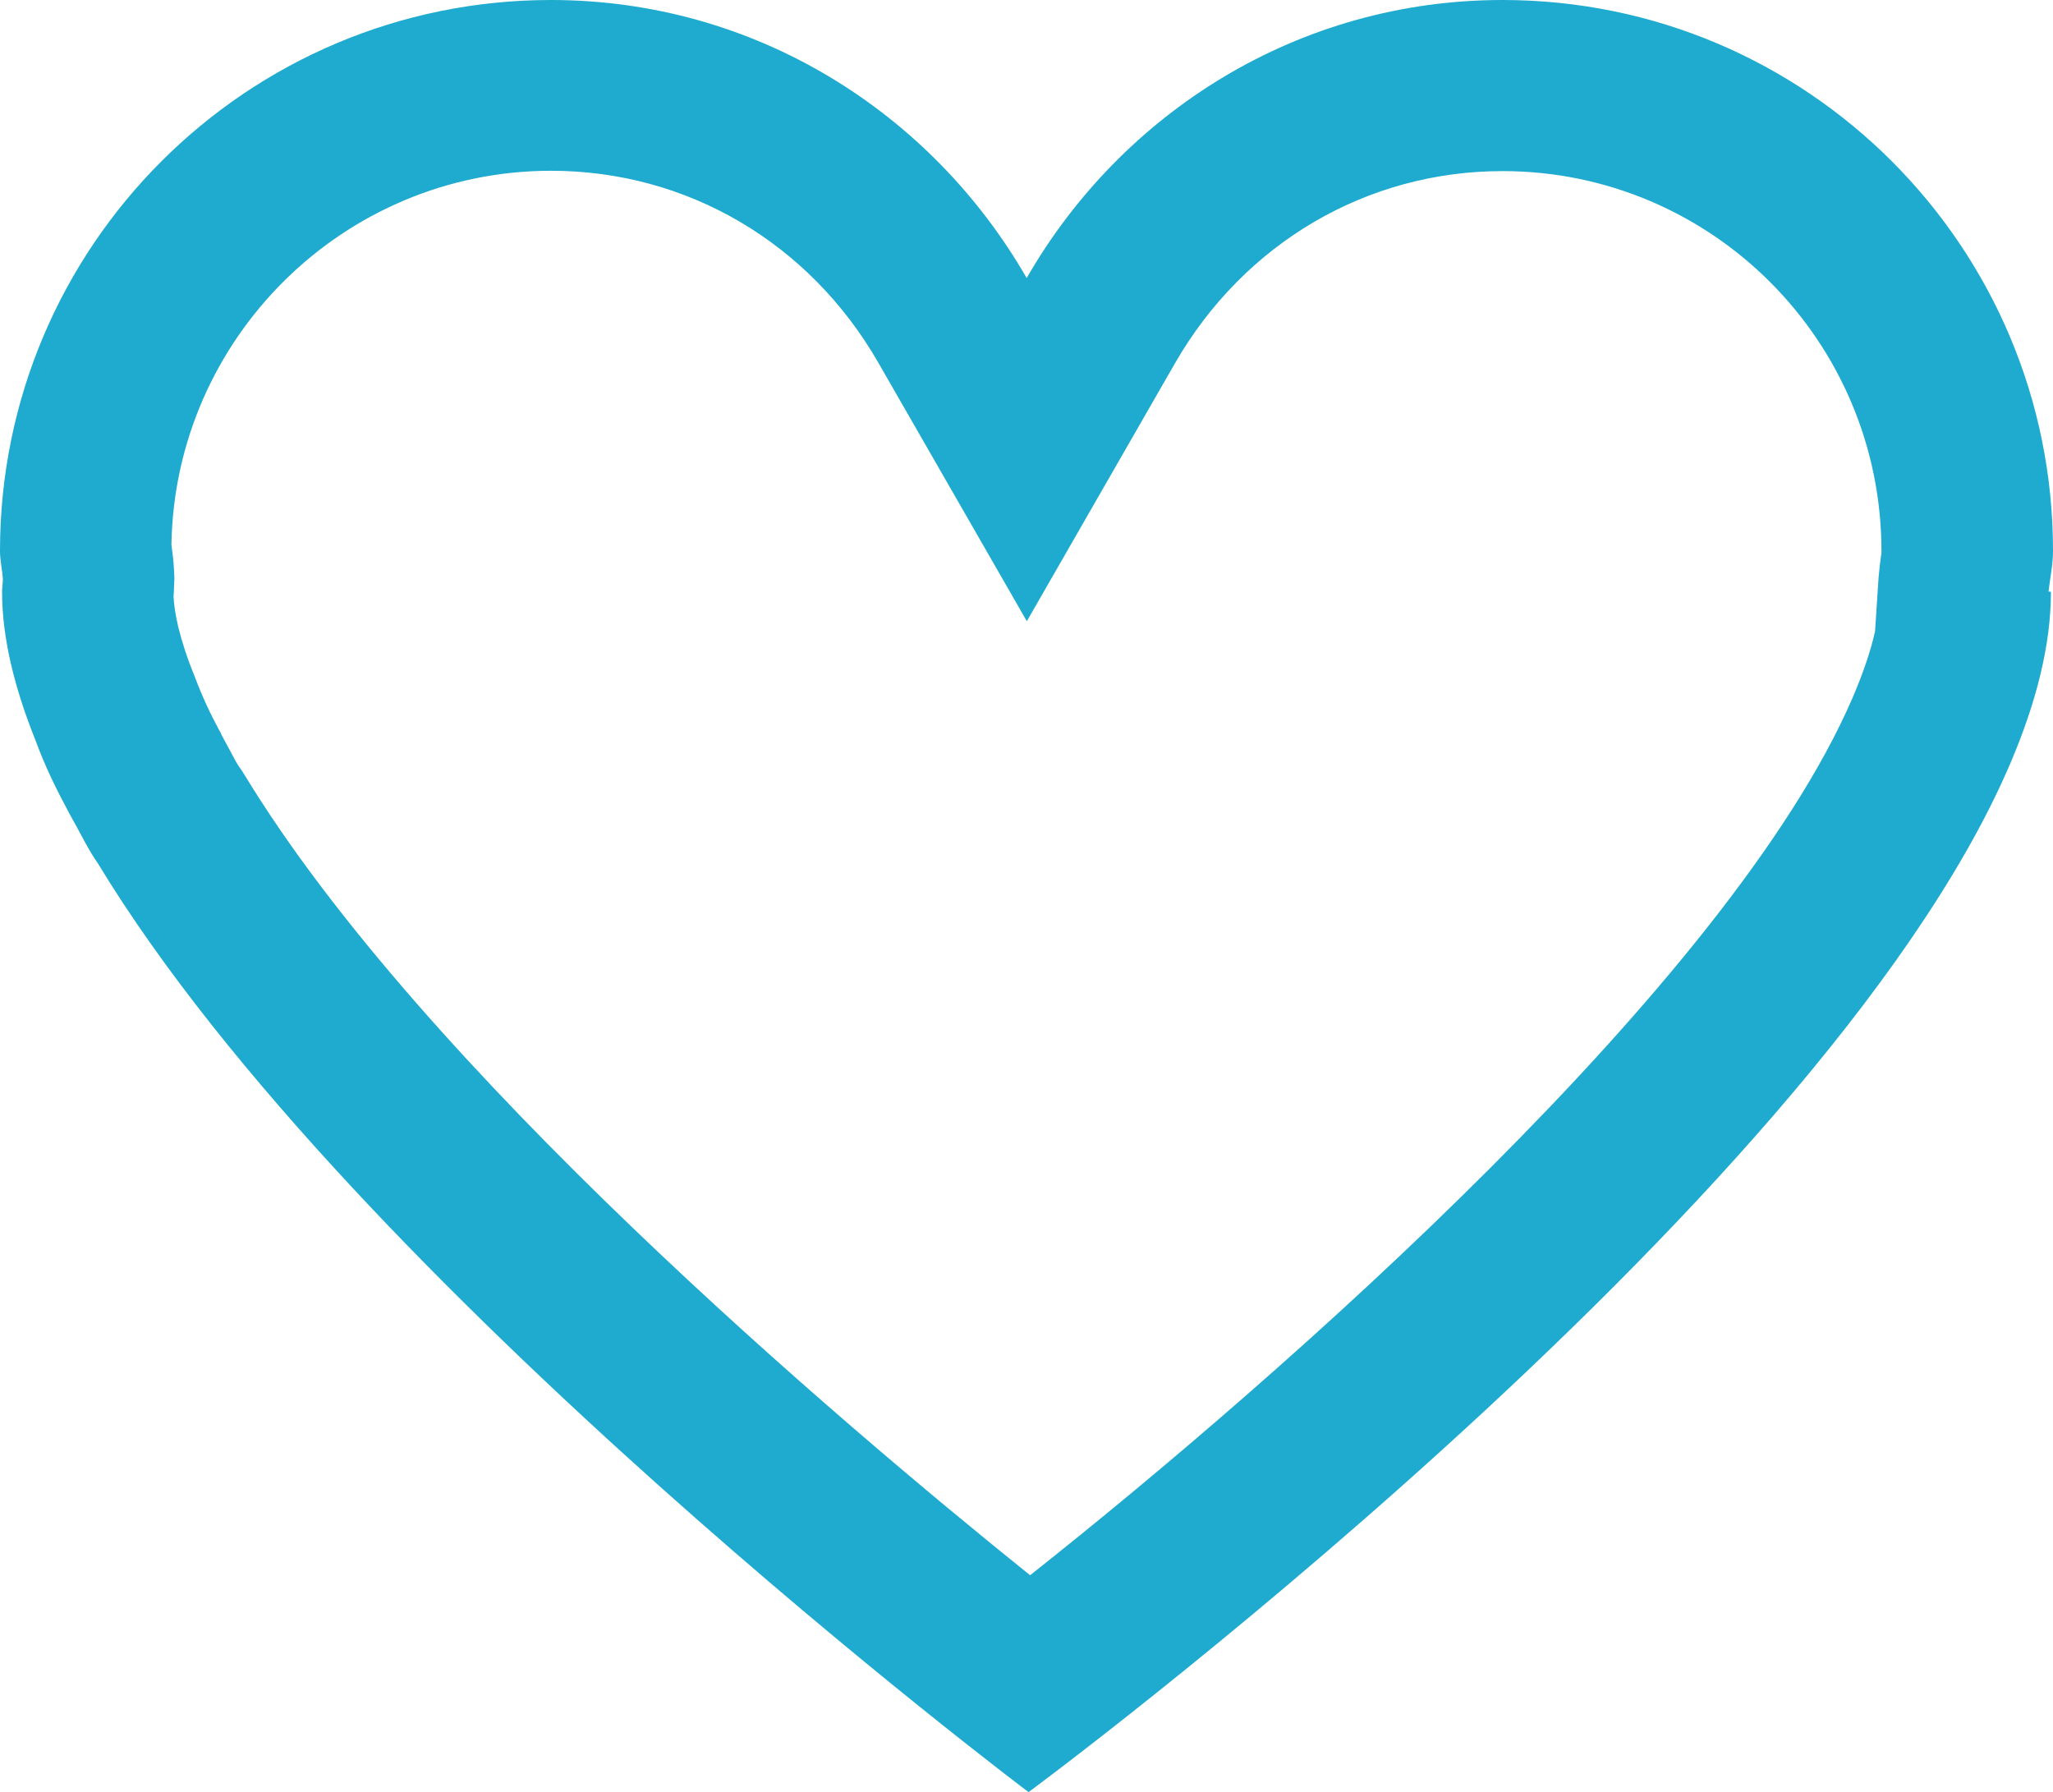 <?xml version="1.0" encoding="utf-8" standalone="no"?><!-- Generator: Adobe Illustrator 16.0.0, SVG Export Plug-In . SVG Version: 6.00 Build 0)  --><svg xmlns="http://www.w3.org/2000/svg" xmlns:xlink="http://www.w3.org/1999/xlink" enable-background="new 0 0 350 305.5" fill="#000000" height="305.5px" id="Layer_1" version="1.1" viewBox="0 0 350 305.5" width="350px" x="0px" xml:space="preserve" y="0px">
<g id="change1">
	<path d="M256.158,29.167c35.68,0,64.703,29.048,64.6,65.021c-0.209,1.42-0.37,2.877-0.494,4.268l-0.599,9.139   c-0.654,2.995-1.851,6.746-3.901,11.512c-21.021,48.44-96.957,115.242-140.151,149.422   C142.78,242.153,72.09,182.131,41.689,132.095l-0.536-0.845l-0.408-0.574c-0.584-0.854-1.002-1.771-1.477-2.626l-1.438-2.644   l-0.251-0.574l-0.219-0.371c-1.448-2.701-2.787-5.459-4.159-9.114c-2.725-6.674-3.498-11.084-3.617-13.729l0.058-0.741l0.028-0.944   l0.062-1.31l-0.062-1.4c-0.066-1.41-0.224-2.772-0.446-4.368c0.584-35.2,29.37-63.745,64.732-63.745   c23.147,0,44.03,12.248,55.803,32.751l25.298,44.035L200.35,61.86C212.142,41.438,232.991,29.167,256.158,29.167 M256.158,0   c-34.863,0-64.923,19.202-81.129,47.396C158.803,19.192,128.771,0,93.918,0C42.06,0,0,42.041,0,93.908   c0,1.738,0.408,3.219,0.494,4.956c-0.028,0.65-0.143,1.344-0.143,1.995c0,7.912,2.118,16.429,5.735,25.435   c1.557,4.268,3.47,8.146,5.54,12.015c0.175,0.37,0.389,0.679,0.555,1.021c1.5,2.626,2.811,5.445,4.534,7.895   C60.189,218.95,175.352,305.5,175.352,305.5s134.278-99.121,167.091-174.716c0.114-0.223,0.228-0.545,0.342-0.797   c4.357-10.23,6.864-20.048,6.864-29.11l-0.398-0.028c0.237-2.354,0.75-4.548,0.75-6.94C350.029,42.041,308.016,0,256.158,0   L256.158,0z" fill="#1eabcf"/>
</g>
</svg>